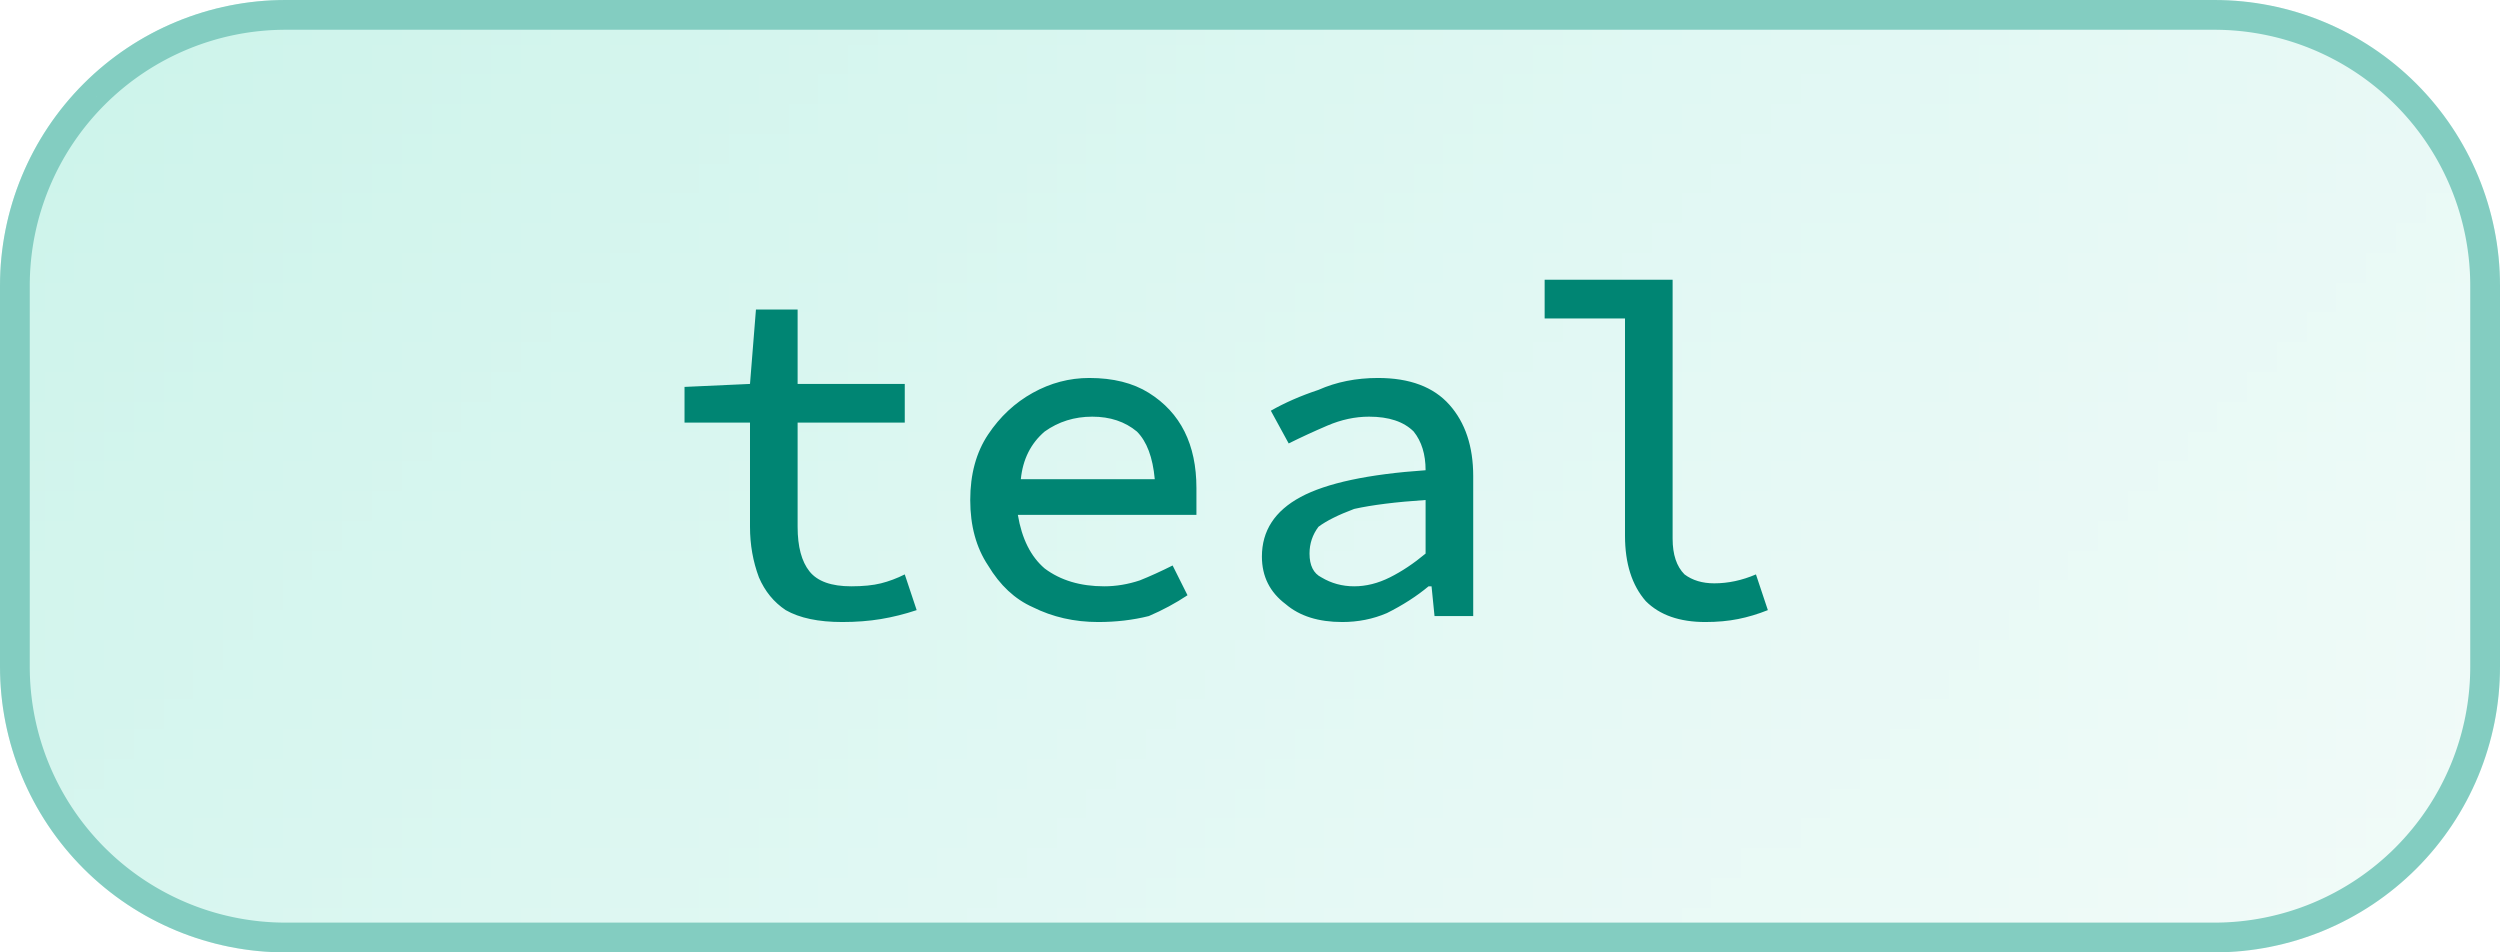 <svg width="84" height="32" viewBox="0 0 84 32" xmlns="http://www.w3.org/2000/svg"><defs><pattern id="satori_pattern_id_0" x="0" y="0" width="1" height="1" patternUnits="objectBoundingBox"><linearGradient id="satori_biid_0" x1="-0.103" y1="0.27" x2="1.103" y2="0.73" spreadMethod="pad"><stop offset="0%" stop-color="#ccf3ea"/><stop offset="50%" stop-color="#e0f8f3"/><stop offset="100%" stop-color="#f3fbf9"/></linearGradient><rect x="0" y="0" width="84" height="32" fill="url(#satori_biid_0)"/></pattern><clipPath id="satori_bc-id"><path x="0" y="0" width="84" height="32" d="M9.6,0 h64.8 a9.6,9.6 0 0 1 9.6,9.6 v12.8 a9.6,9.6 0 0 1 -9.6,9.6 h-64.8 a9.6,9.6 0 0 1 -9.6,-9.6 v-12.8 a9.6,9.6 0 0 1 9.6,-9.6"/></clipPath></defs><mask id="satori_om-id"><rect x="1" y="1" width="82" height="30" fill="#fff"/><path width="84" height="32" fill="none" stroke="#000" stroke-width="2" d="M2.812,2.812 A9.6,9.6 0 0 1 9.6,0 h64.8 a9.6,9.6 0 0 1 9.6,9.6 v12.8 a9.6,9.6 0 0 1 -9.6,9.6 h-64.8 a9.6,9.6 0 0 1 -9.6,-9.6 v-12.8 A9.6,9.6 0 0 1 2.812,2.812"/></mask><path x="0" y="0" width="84" height="32" fill="url(#satori_pattern_id_0)" d="M9.6,0 h64.8 a9.6,9.6 0 0 1 9.6,9.6 v12.8 a9.6,9.6 0 0 1 -9.6,9.6 h-64.8 a9.6,9.6 0 0 1 -9.6,-9.6 v-12.8 a9.6,9.6 0 0 1 9.6,-9.6"/><path width="84" height="32" clip-path="url(#satori_bc-id)" fill="none" stroke="#83cdc1" stroke-width="2" d="M2.812,2.812 A9.6,9.6 0 0 1 9.6,0 h64.8 a9.6,9.6 0 0 1 9.6,9.6 v12.8 a9.6,9.6 0 0 1 -9.6,9.6 h-64.8 a9.6,9.6 0 0 1 -9.6,-9.6 v-12.8 A9.6,9.6 0 0 1 2.812,2.812"/><path fill="#008573" d="M28.3 20.9L28.3 20.9Q27.1 20.9 26.4 20.5Q25.8 20.1 25.5 19.4Q25.2 18.6 25.2 17.7L25.2 17.7L25.2 14.2L23.0 14.2L23.0 13L25.2 12.9L25.4 10.4L26.8 10.4L26.8 12.9L30.4 12.9L30.4 14.2L26.8 14.2L26.8 17.7Q26.8 18.7 27.2 19.2Q27.6 19.7 28.6 19.7L28.6 19.7Q29.2 19.7 29.6 19.6Q30.0 19.5 30.4 19.3L30.4 19.3L30.8 20.5Q30.2 20.7 29.6 20.8Q29.0 20.9 28.3 20.9ZM36.7 14.0L36.7 14.0Q35.8 14.0 35.1 14.5Q34.4 15.1 34.3 16.1L34.3 16.1L38.8 16.1Q38.7 15.0 38.2 14.5Q37.6 14.0 36.7 14.0ZM36.9 20.9L36.9 20.9Q35.7 20.9 34.7 20.4Q33.8 20.0 33.2 19.0Q32.6 18.1 32.6 16.8L32.6 16.8Q32.6 15.5 33.2 14.6Q33.8 13.7 34.7 13.2Q35.6 12.7 36.6 12.7L36.6 12.7Q37.8 12.7 38.6 13.2Q39.4 13.7 39.8 14.5Q40.2 15.3 40.2 16.4L40.2 16.4Q40.2 16.7 40.2 16.9Q40.2 17.1 40.2 17.3L40.2 17.3L34.2 17.3Q34.4 18.5 35.1 19.1Q35.9 19.7 37.1 19.7L37.1 19.7Q37.7 19.7 38.3 19.5Q38.8 19.3 39.4 19L39.4 19L39.9 20.0Q39.3 20.4 38.6 20.7Q37.8 20.9 36.9 20.9ZM45.1 20.9L45.1 20.9Q43.9 20.9 43.2 20.3Q42.4 19.7 42.4 18.7L42.4 18.7Q42.4 17.4 43.7 16.7Q45.0 16.0 47.9 15.8L47.9 15.8Q47.9 15.0 47.5 14.5Q47.0 14.0 46.0 14.0L46.0 14.0Q45.3 14.0 44.6 14.3Q43.9 14.6 43.3 14.9L43.3 14.9L42.7 13.8Q43.4 13.4 44.3 13.1Q45.2 12.7 46.3 12.7L46.3 12.7Q47.9 12.7 48.7 13.6Q49.5 14.5 49.5 16.0L49.5 16.0L49.5 20.7L48.2 20.7L48.1 19.7L48.0 19.7Q47.4 20.2 46.6 20.6Q45.9 20.9 45.1 20.9ZM45.5 19.7L45.5 19.7Q46.1 19.7 46.7 19.4Q47.3 19.1 47.9 18.6L47.9 18.6L47.9 16.8Q46.4 16.9 45.5 17.1Q44.7 17.4 44.3 17.7Q44.0 18.1 44.0 18.6L44.0 18.6Q44.0 19.2 44.4 19.4Q44.9 19.7 45.5 19.7ZM57.3 20.9L57.3 20.9Q56.0 20.9 55.3 20.2Q54.6 19.4 54.6 18.0L54.6 18.0L54.6 10.7L51.9 10.7L51.9 9.4L56.2 9.4L56.2 18.1Q56.2 18.9 56.6 19.3Q57.0 19.6 57.6 19.6L57.6 19.6Q58.3 19.6 59.0 19.3L59.0 19.3L59.4 20.5Q58.9 20.7 58.4 20.8Q57.9 20.9 57.3 20.9Z "/></svg>